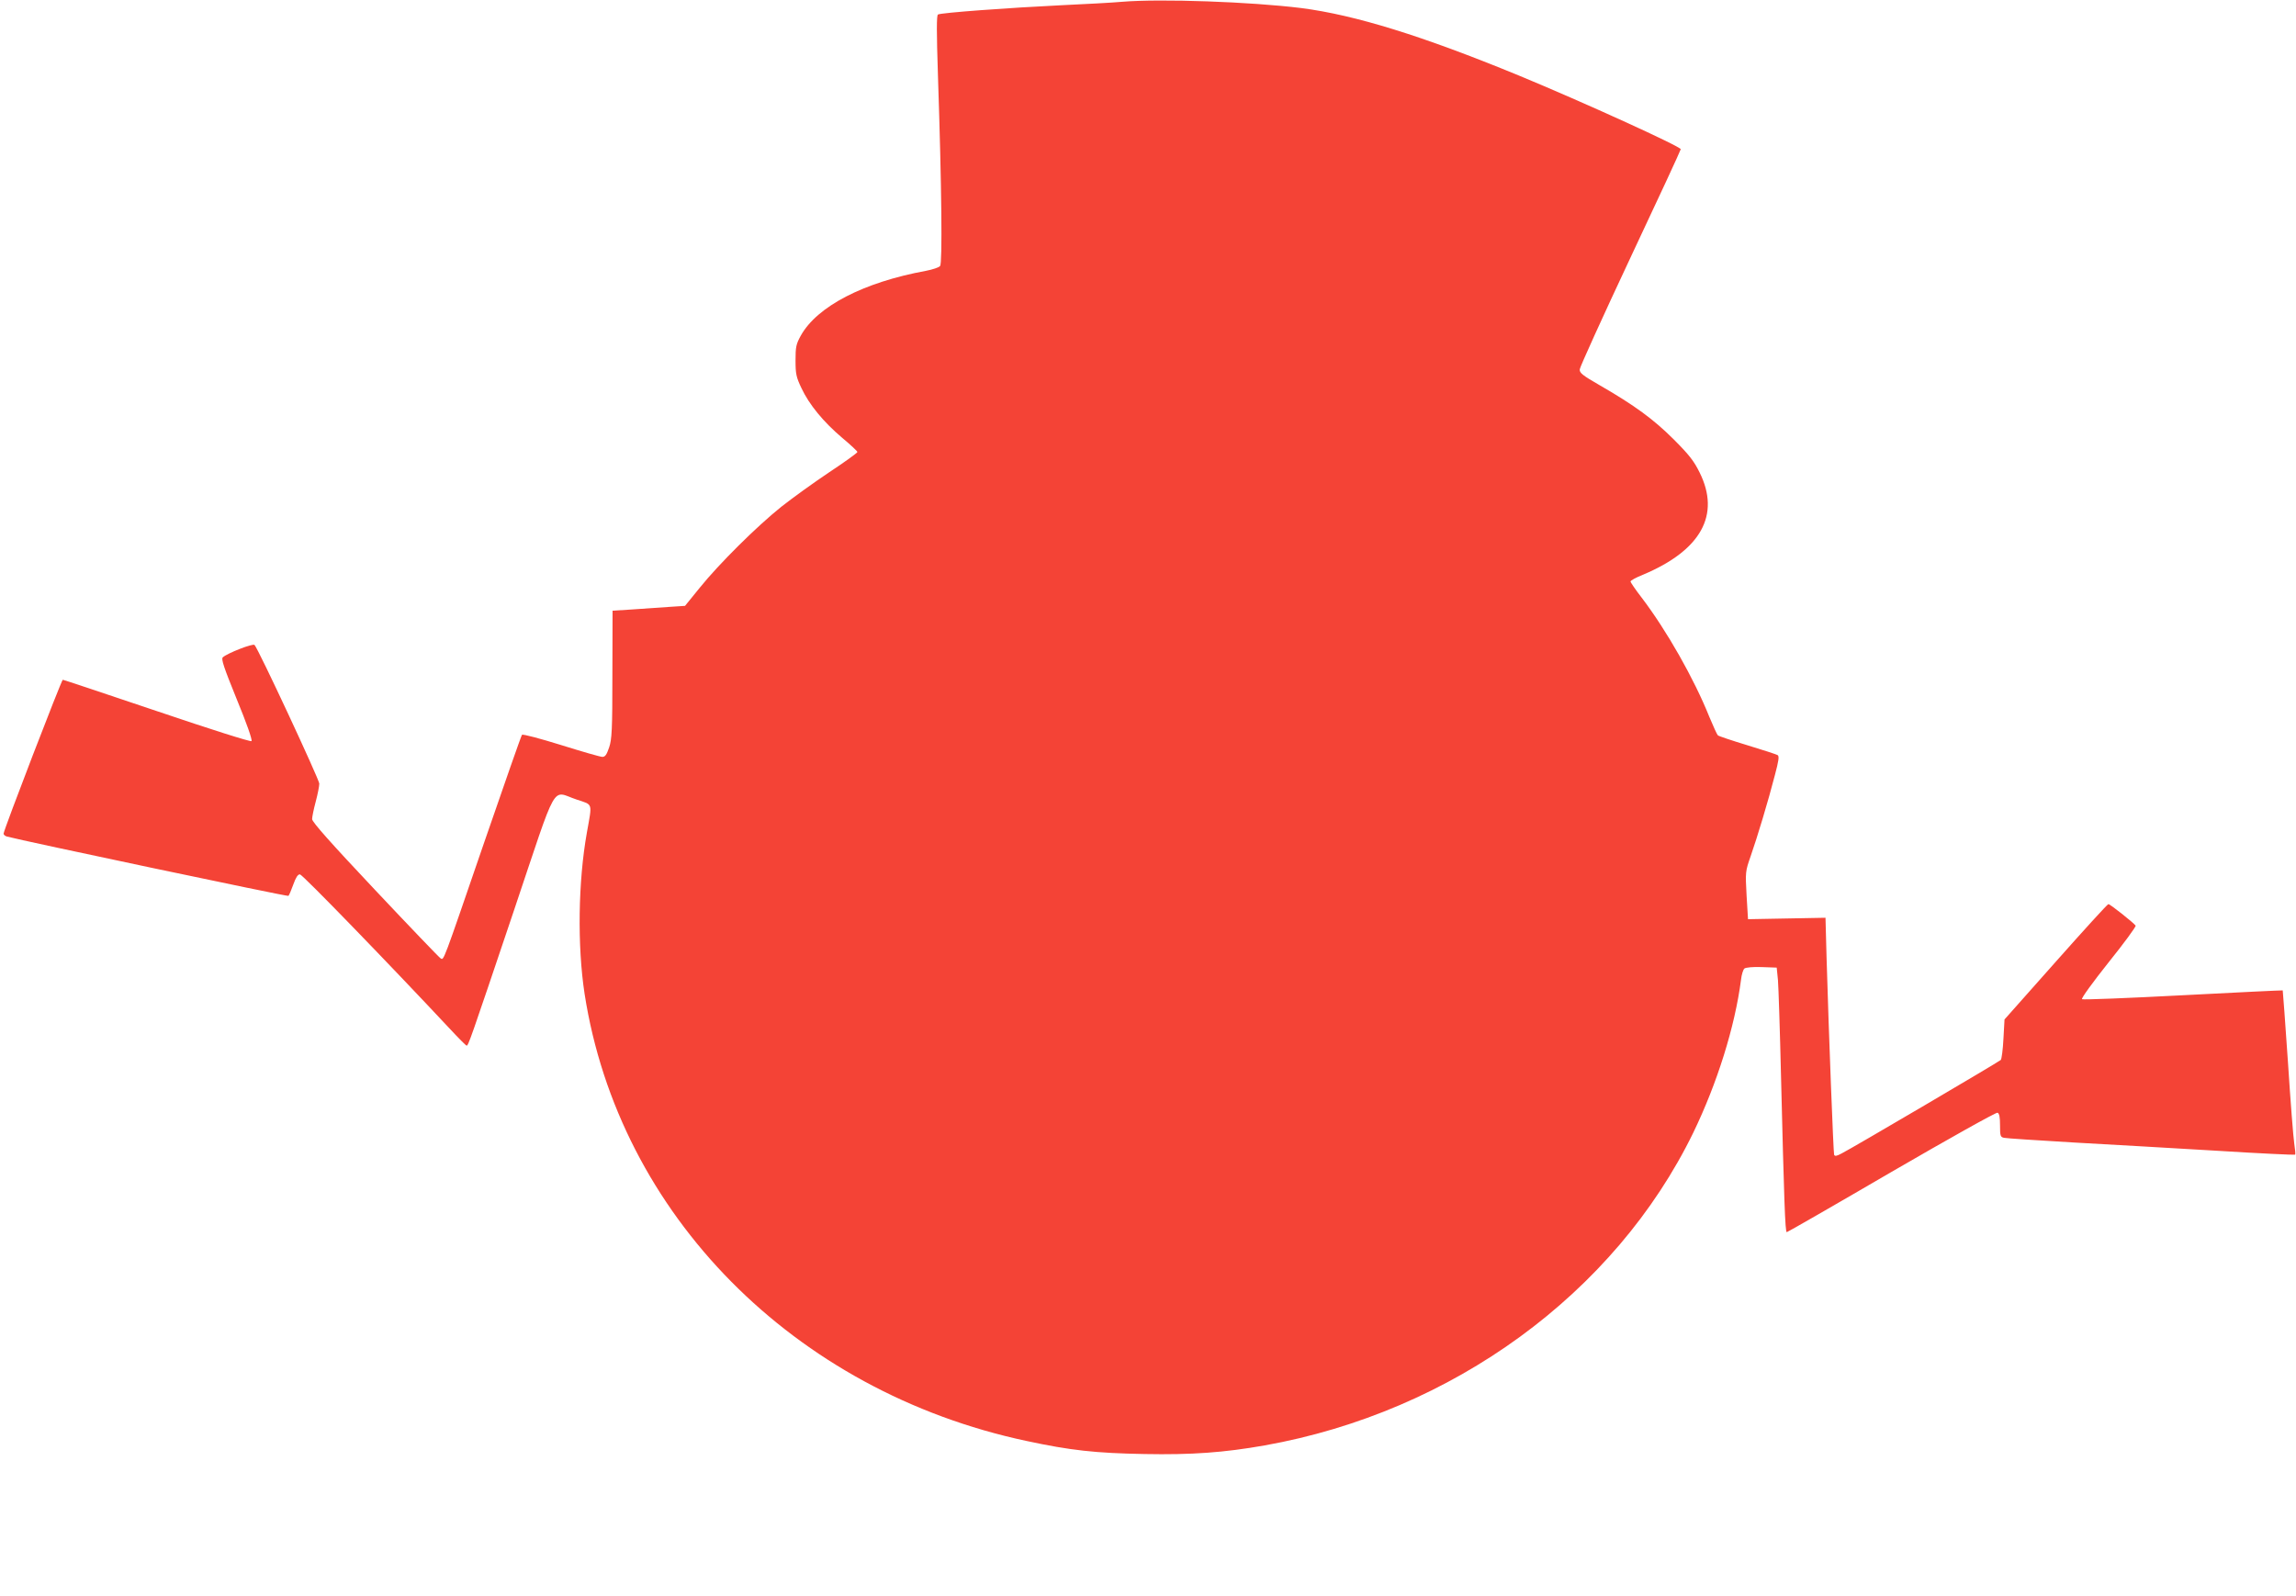 <?xml version="1.0" standalone="no"?>
<!DOCTYPE svg PUBLIC "-//W3C//DTD SVG 20010904//EN"
 "http://www.w3.org/TR/2001/REC-SVG-20010904/DTD/svg10.dtd">
<svg version="1.0" xmlns="http://www.w3.org/2000/svg"
 width="1280pt" height="890pt" viewBox="0 0 1280 890"
 preserveAspectRatio="xMidYMid meet">
<g transform="translate(0,890) scale(0.1,-0.1)"
fill="#f44336" stroke="none">
<path d="M6255 8890 c-55 -5 -206 -13 -335 -19 -291 -14 -676 -42 -691 -52 -8
-4 -8 -98 0 -340 21 -627 25 -1047 12 -1062 -6 -8 -42 -20 -79 -27 -348 -64
-607 -198 -698 -362 -26 -47 -29 -63 -29 -138 0 -75 4 -93 33 -154 43 -92 123
-189 227 -277 47 -39 85 -75 85 -79 0 -5 -71 -56 -157 -113 -87 -58 -207 -145
-268 -193 -137 -110 -345 -316 -454 -451 l-82 -101 -92 -6 c-51 -4 -141 -10
-202 -14 l-110 -7 -1 -355 c0 -311 -3 -362 -18 -407 -14 -41 -22 -53 -38 -53
-11 0 -115 30 -230 66 -116 36 -213 62 -218 57 -4 -4 -98 -273 -210 -598 -236
-687 -225 -659 -244 -648 -7 4 -172 176 -365 381 -245 260 -351 379 -351 395
0 12 9 56 20 97 11 41 20 87 20 101 0 22 -339 750 -361 773 -9 10 -152 -46
-177 -69 -10 -9 6 -57 78 -234 54 -131 88 -227 82 -233 -5 -5 -223 64 -527
167 -285 96 -521 175 -525 175 -7 0 -330 -839 -330 -858 0 -6 8 -13 18 -16 79
-22 1565 -336 1570 -331 4 4 16 32 27 63 14 39 25 57 37 57 14 0 500 -502 832
-857 50 -54 94 -98 97 -98 10 0 17 20 264 753 250 743 206 666 350 619 92 -31
87 -14 57 -183 -49 -274 -54 -631 -13 -900 191 -1230 1167 -2217 2463 -2493
247 -53 385 -68 658 -73 263 -5 444 8 670 48 1046 186 1953 847 2390 1744 133
275 232 590 266 852 3 29 12 57 19 63 8 6 48 10 97 8 l83 -3 7 -70 c3 -38 11
-279 17 -535 17 -688 23 -870 32 -870 4 0 267 151 584 336 317 184 583 333
591 330 10 -4 14 -24 14 -70 0 -60 2 -66 23 -70 12 -3 186 -14 387 -26 201
-11 560 -32 798 -46 238 -15 435 -24 437 -22 3 2 0 31 -5 64 -5 32 -21 237
-35 454 -15 217 -28 396 -29 398 -2 1 -253 -11 -557 -27 -305 -16 -558 -26
-562 -22 -5 5 62 97 148 205 86 107 154 200 151 205 -10 15 -143 121 -152 120
-5 0 -137 -145 -294 -322 l-285 -321 -6 -108 c-3 -60 -10 -113 -15 -118 -10
-10 -829 -492 -887 -521 -28 -15 -38 -17 -42 -7 -4 13 -29 652 -42 1097 l-6
224 -216 -4 -216 -4 -8 133 c-7 131 -7 133 23 219 36 103 98 308 135 452 21
79 25 105 15 111 -7 4 -83 29 -169 55 -86 26 -160 51 -164 55 -5 5 -26 51 -48
104 -85 212 -237 480 -377 664 -34 44 -62 85 -62 90 0 5 30 22 68 37 325 136
435 334 317 571 -31 63 -58 98 -144 184 -112 112 -220 191 -411 301 -99 57
-115 70 -113 90 1 13 128 293 282 621 155 329 281 601 281 606 0 15 -547 264
-905 412 -538 221 -909 336 -1210 375 -282 35 -784 53 -1000 35z"/>
</g>
</svg>
